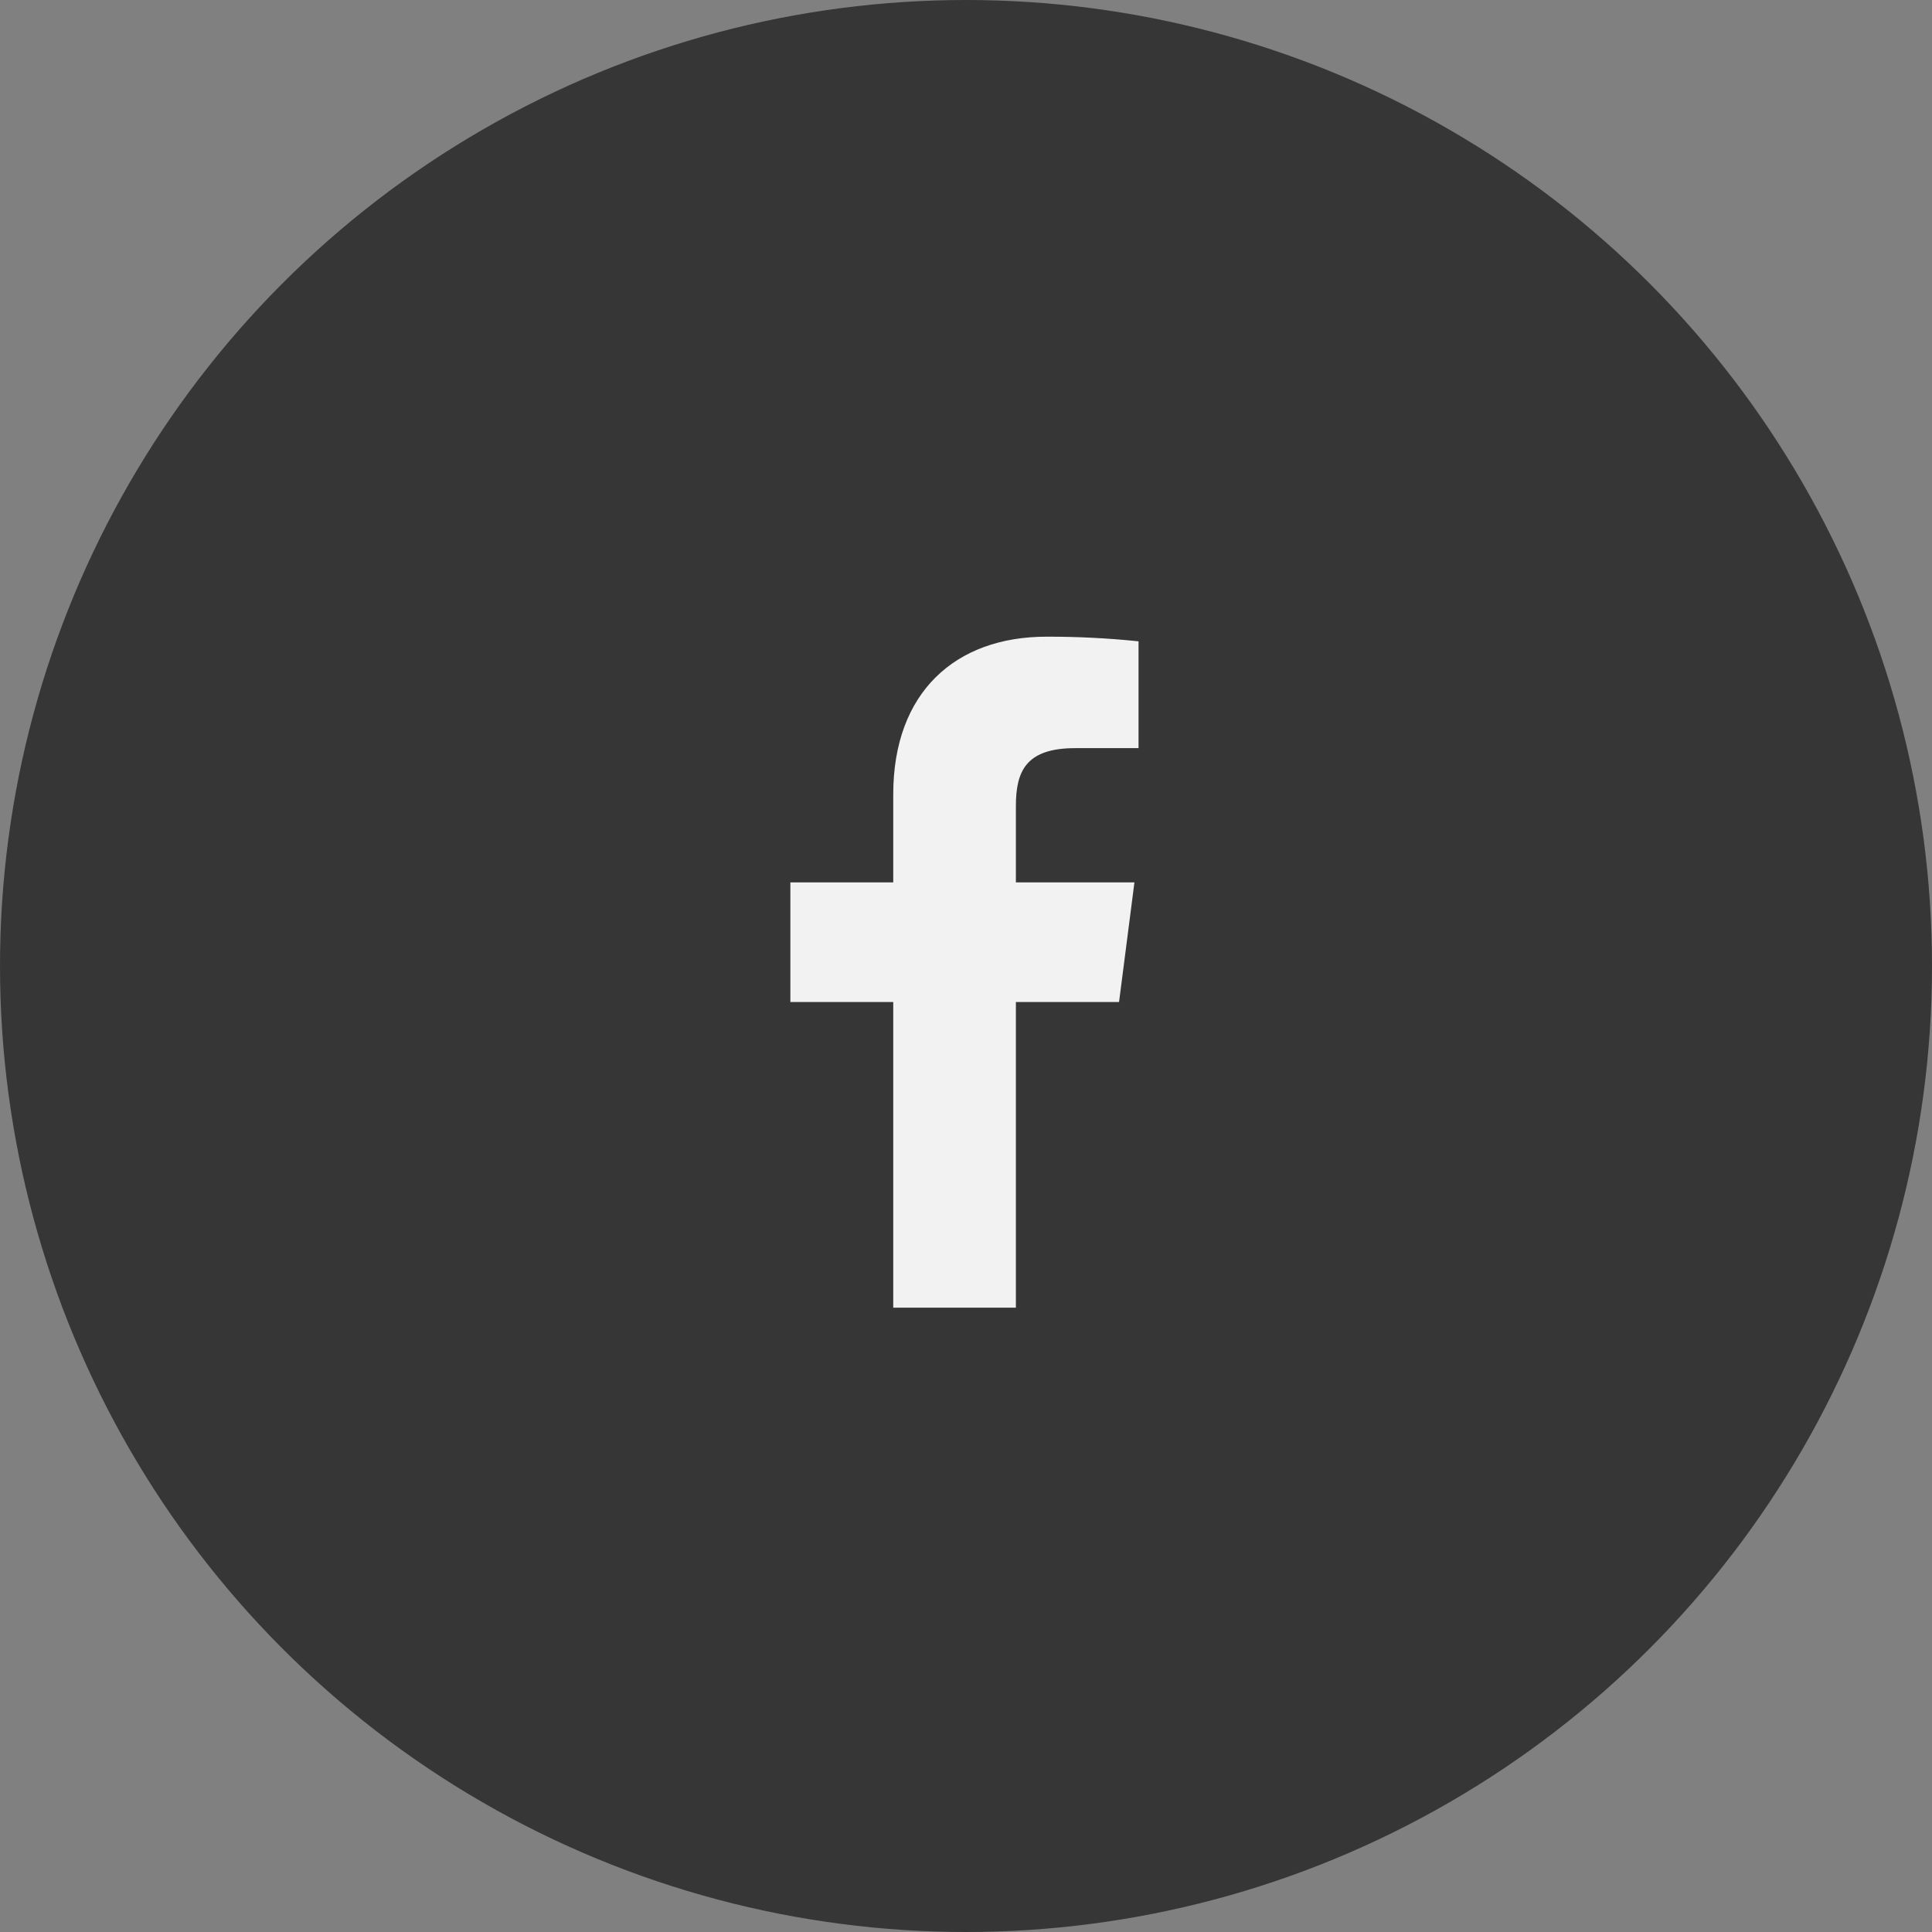 <?xml version="1.0" encoding="UTF-8"?> <svg xmlns="http://www.w3.org/2000/svg" width="88" height="88" viewBox="0 0 88 88" fill="none"><rect x="0" y="0" width="88" height="88" fill="#808080" stroke="none"/> <circle cx="44" cy="44" r="44" fill="#363636"></circle> <path d="M46.272 59.563V45.641H50.971L51.672 40.191H46.272V36.721C46.272 35.145 46.713 34.077 48.972 34.077H51.859V29.211C50.467 29.067 49.068 28.997 47.669 29C43.517 29 40.686 31.533 40.686 36.181V40.191H36V45.641H40.686V59.563H46.272Z" fill="#F2F2F2"></path> </svg> 